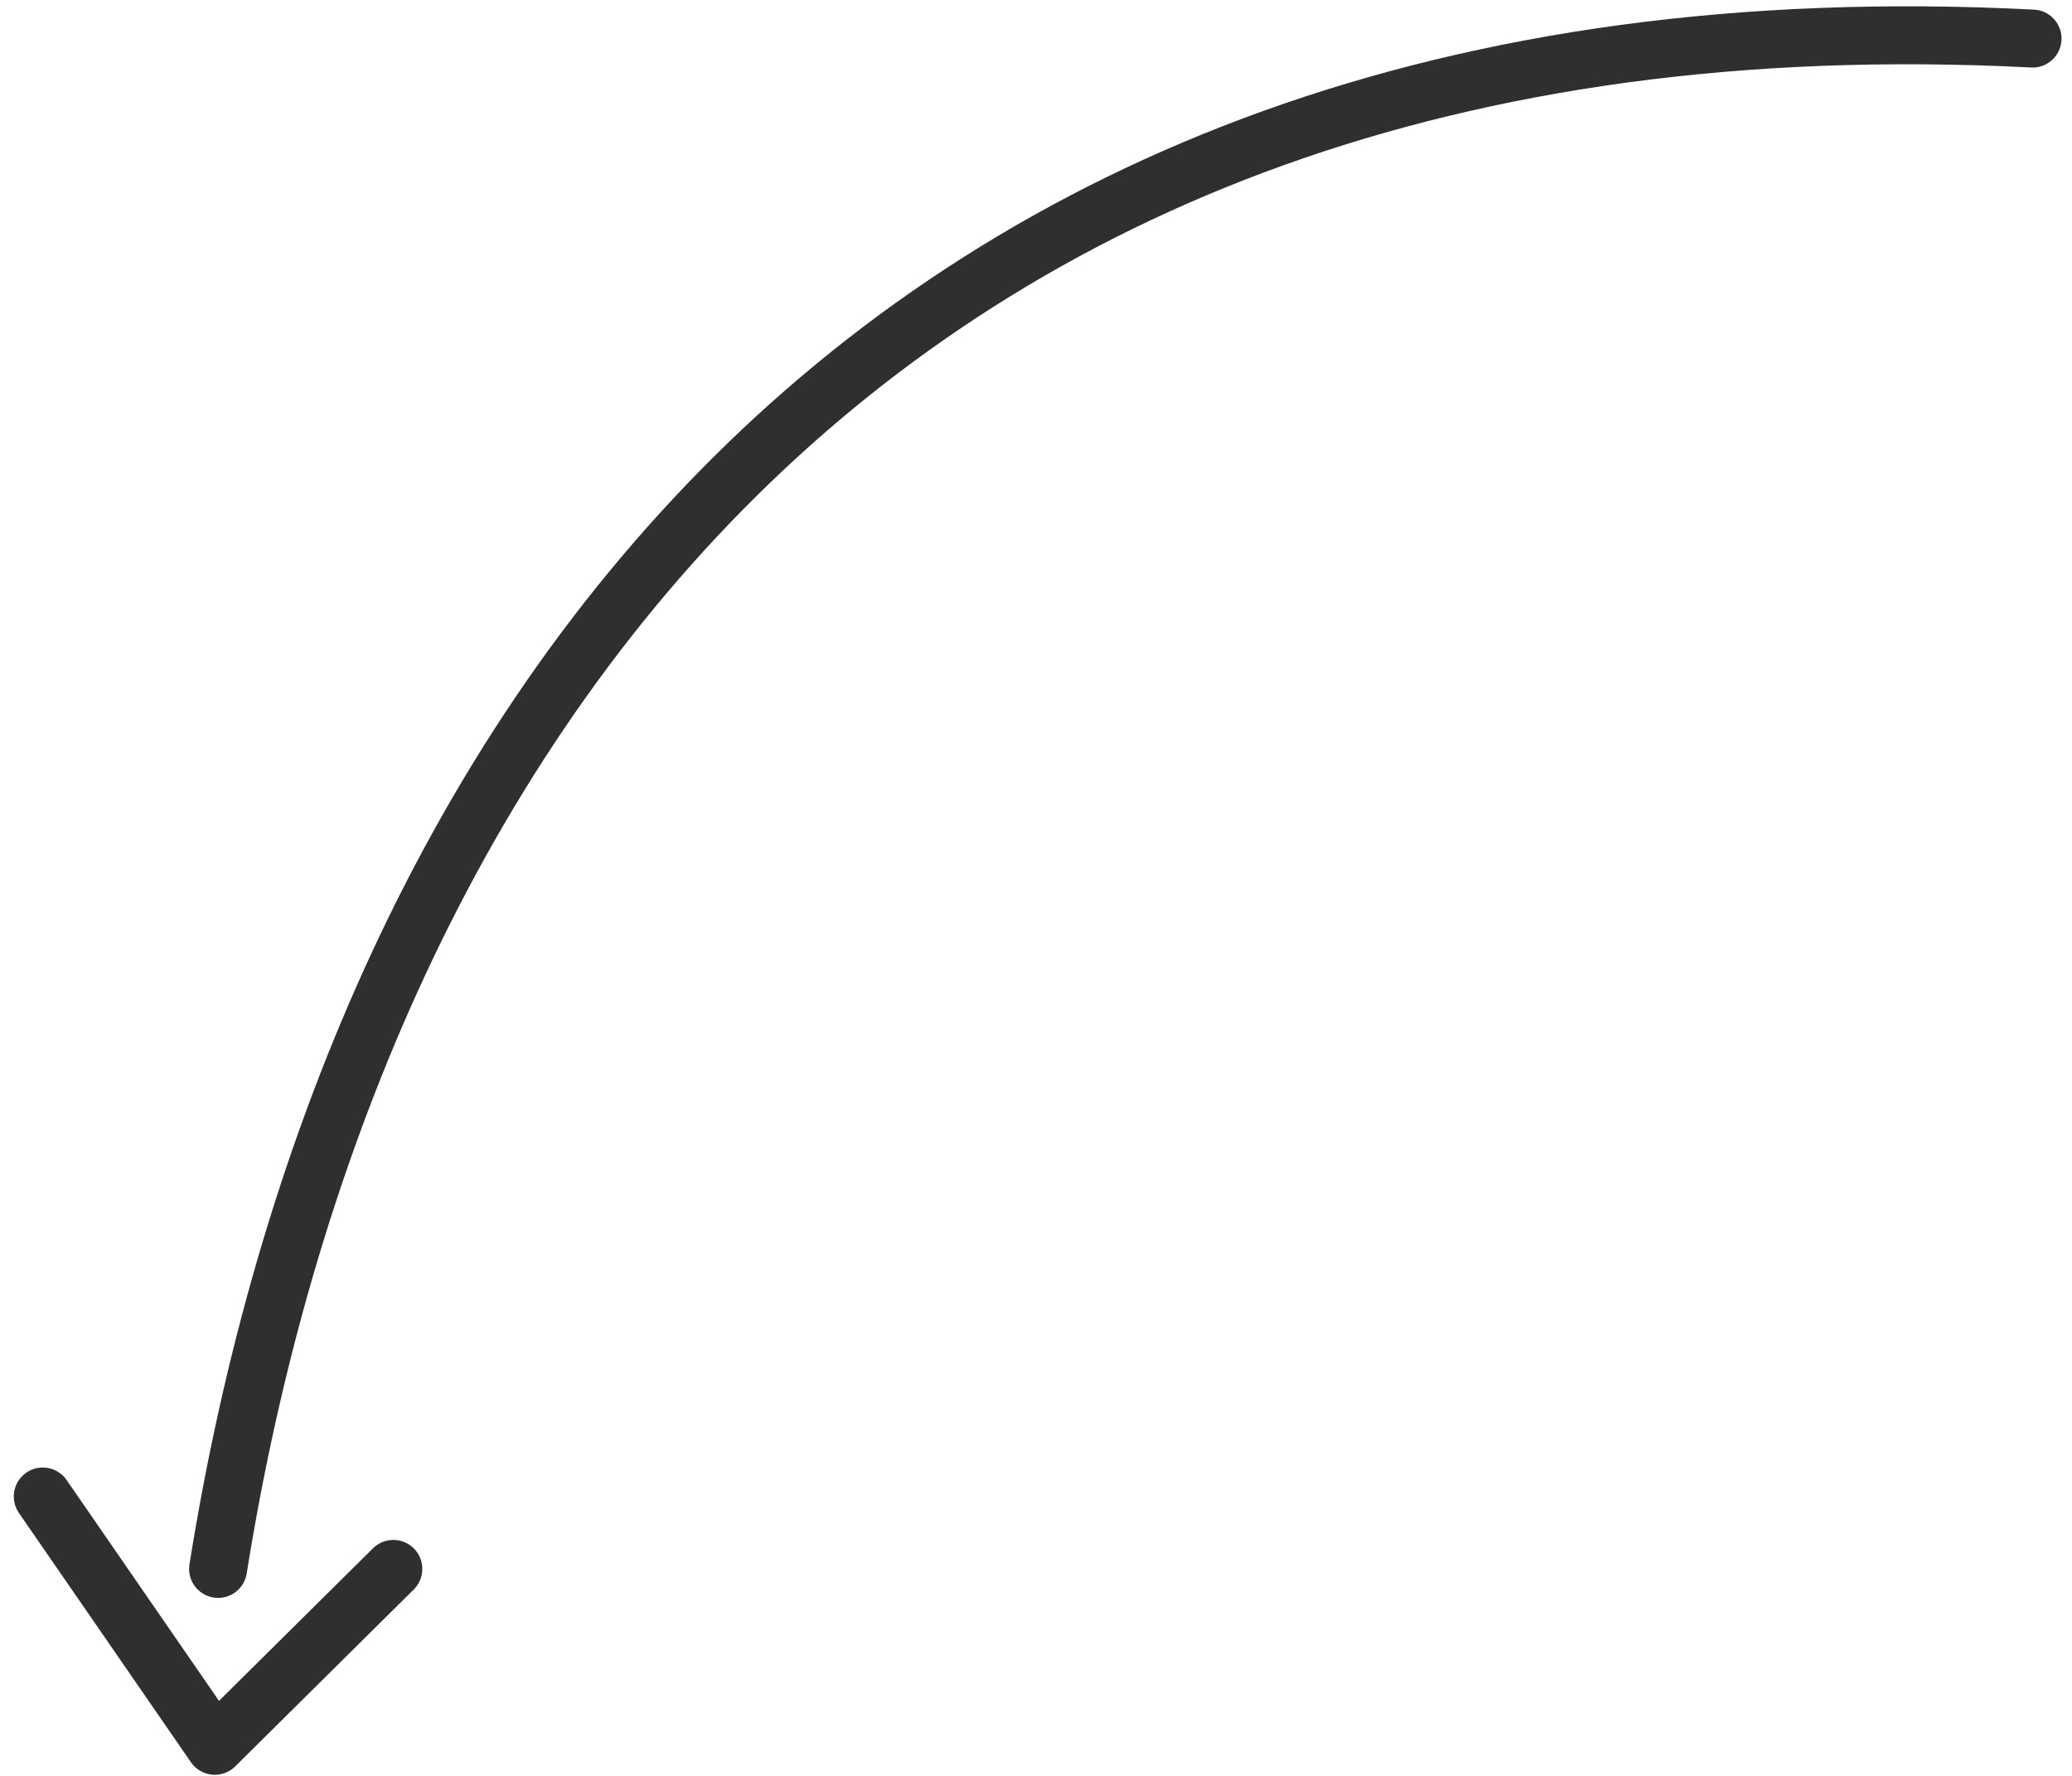 <svg width="98" height="84" viewBox="0 0 98 84" fill="none" xmlns="http://www.w3.org/2000/svg">
<path d="M96.134 1.824C40.789 -1.016 16.456 35.753 10.315 74.21" stroke="#302E2E" stroke-width="2.741" stroke-miterlimit="10" stroke-linecap="round" stroke-linejoin="round"/>
<path d="M18.604 74.21L10.16 82.577L2.023 70.785" stroke="#302E2E" stroke-width="2.741" stroke-miterlimit="10" stroke-linecap="round" stroke-linejoin="round"/>
</svg>
